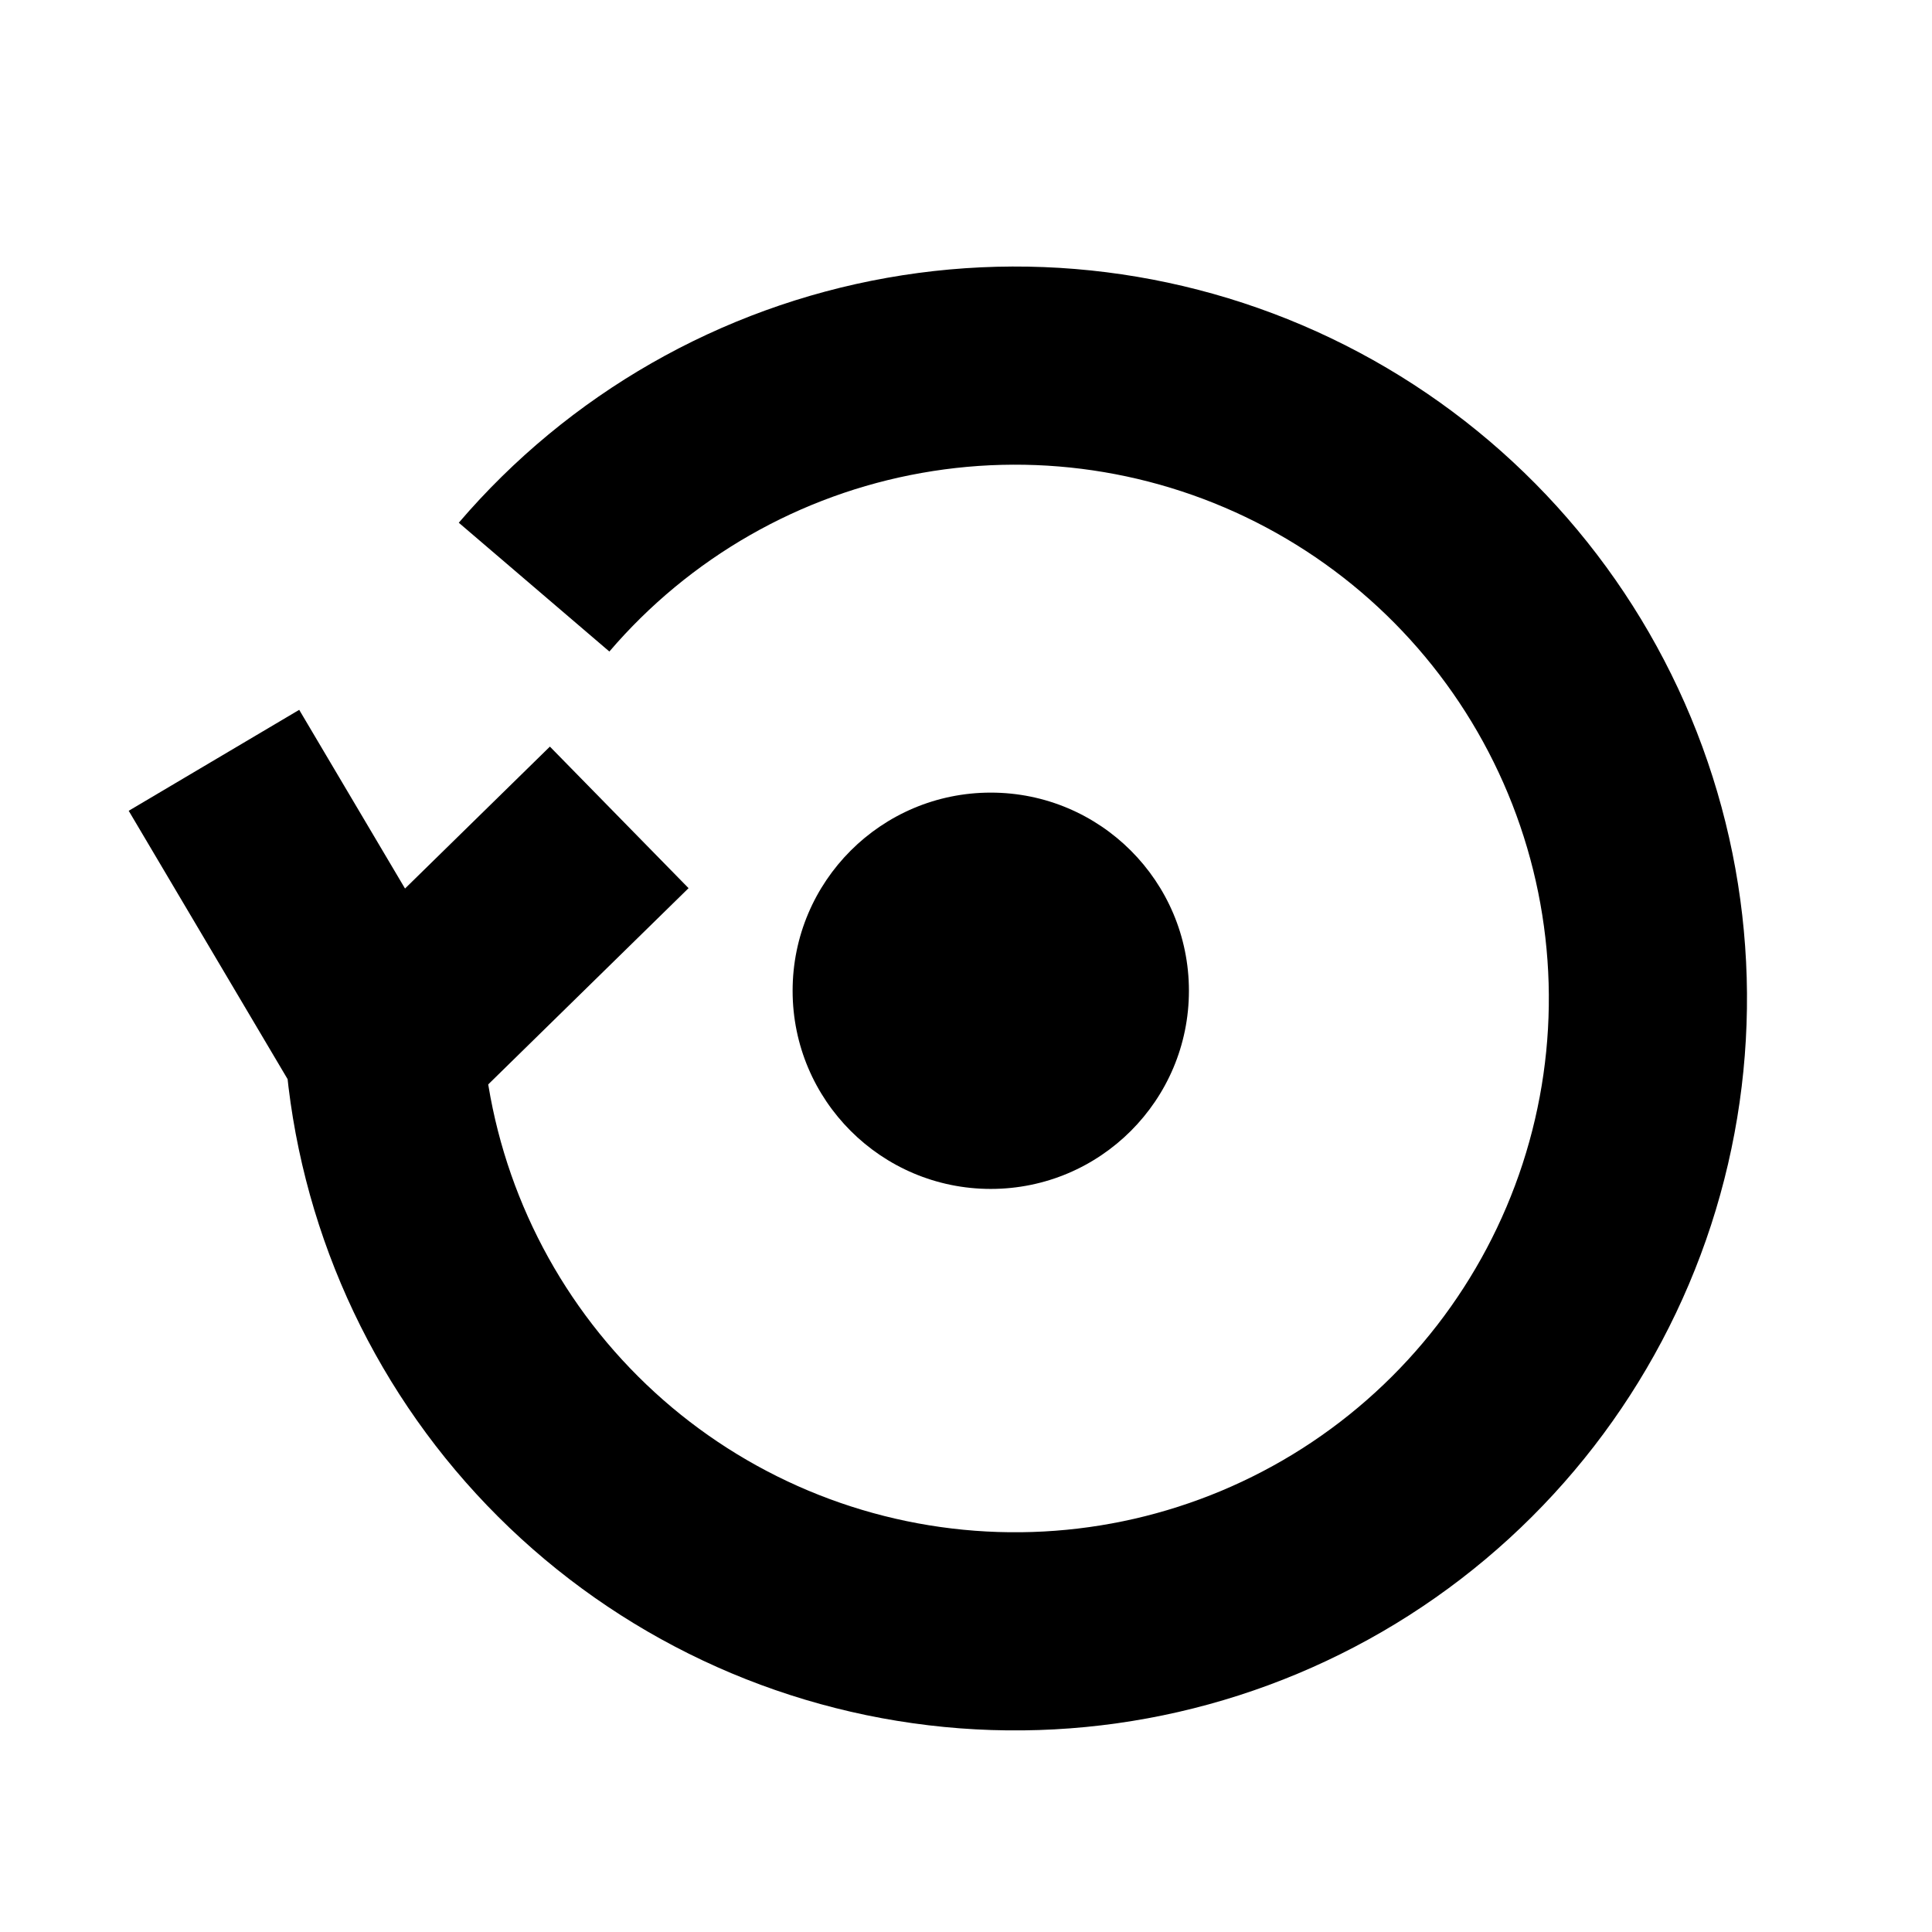 <svg width="39" height="39" viewBox="0 0 39 39" fill="none" xmlns="http://www.w3.org/2000/svg">
<path d="M10.781 11.852C12.702 9.606 15.343 8.095 18.253 7.578C21.163 7.06 24.162 7.567 26.74 9.013C29.318 10.459 31.314 12.754 32.39 15.507C33.465 18.26 33.553 21.301 32.638 24.111C31.722 26.922 29.861 29.328 27.371 30.92C24.88 32.512 21.915 33.191 18.98 32.841C16.045 32.492 13.322 31.136 11.275 29.004C9.228 26.872 7.983 24.096 7.754 21.149M7.754 21.149L12.5 16.5M7.754 21.149L4.319 15.348" stroke="black" stroke-width="4"/>
<circle cx="20" cy="20" r="4" fill="black"/>
</svg>

